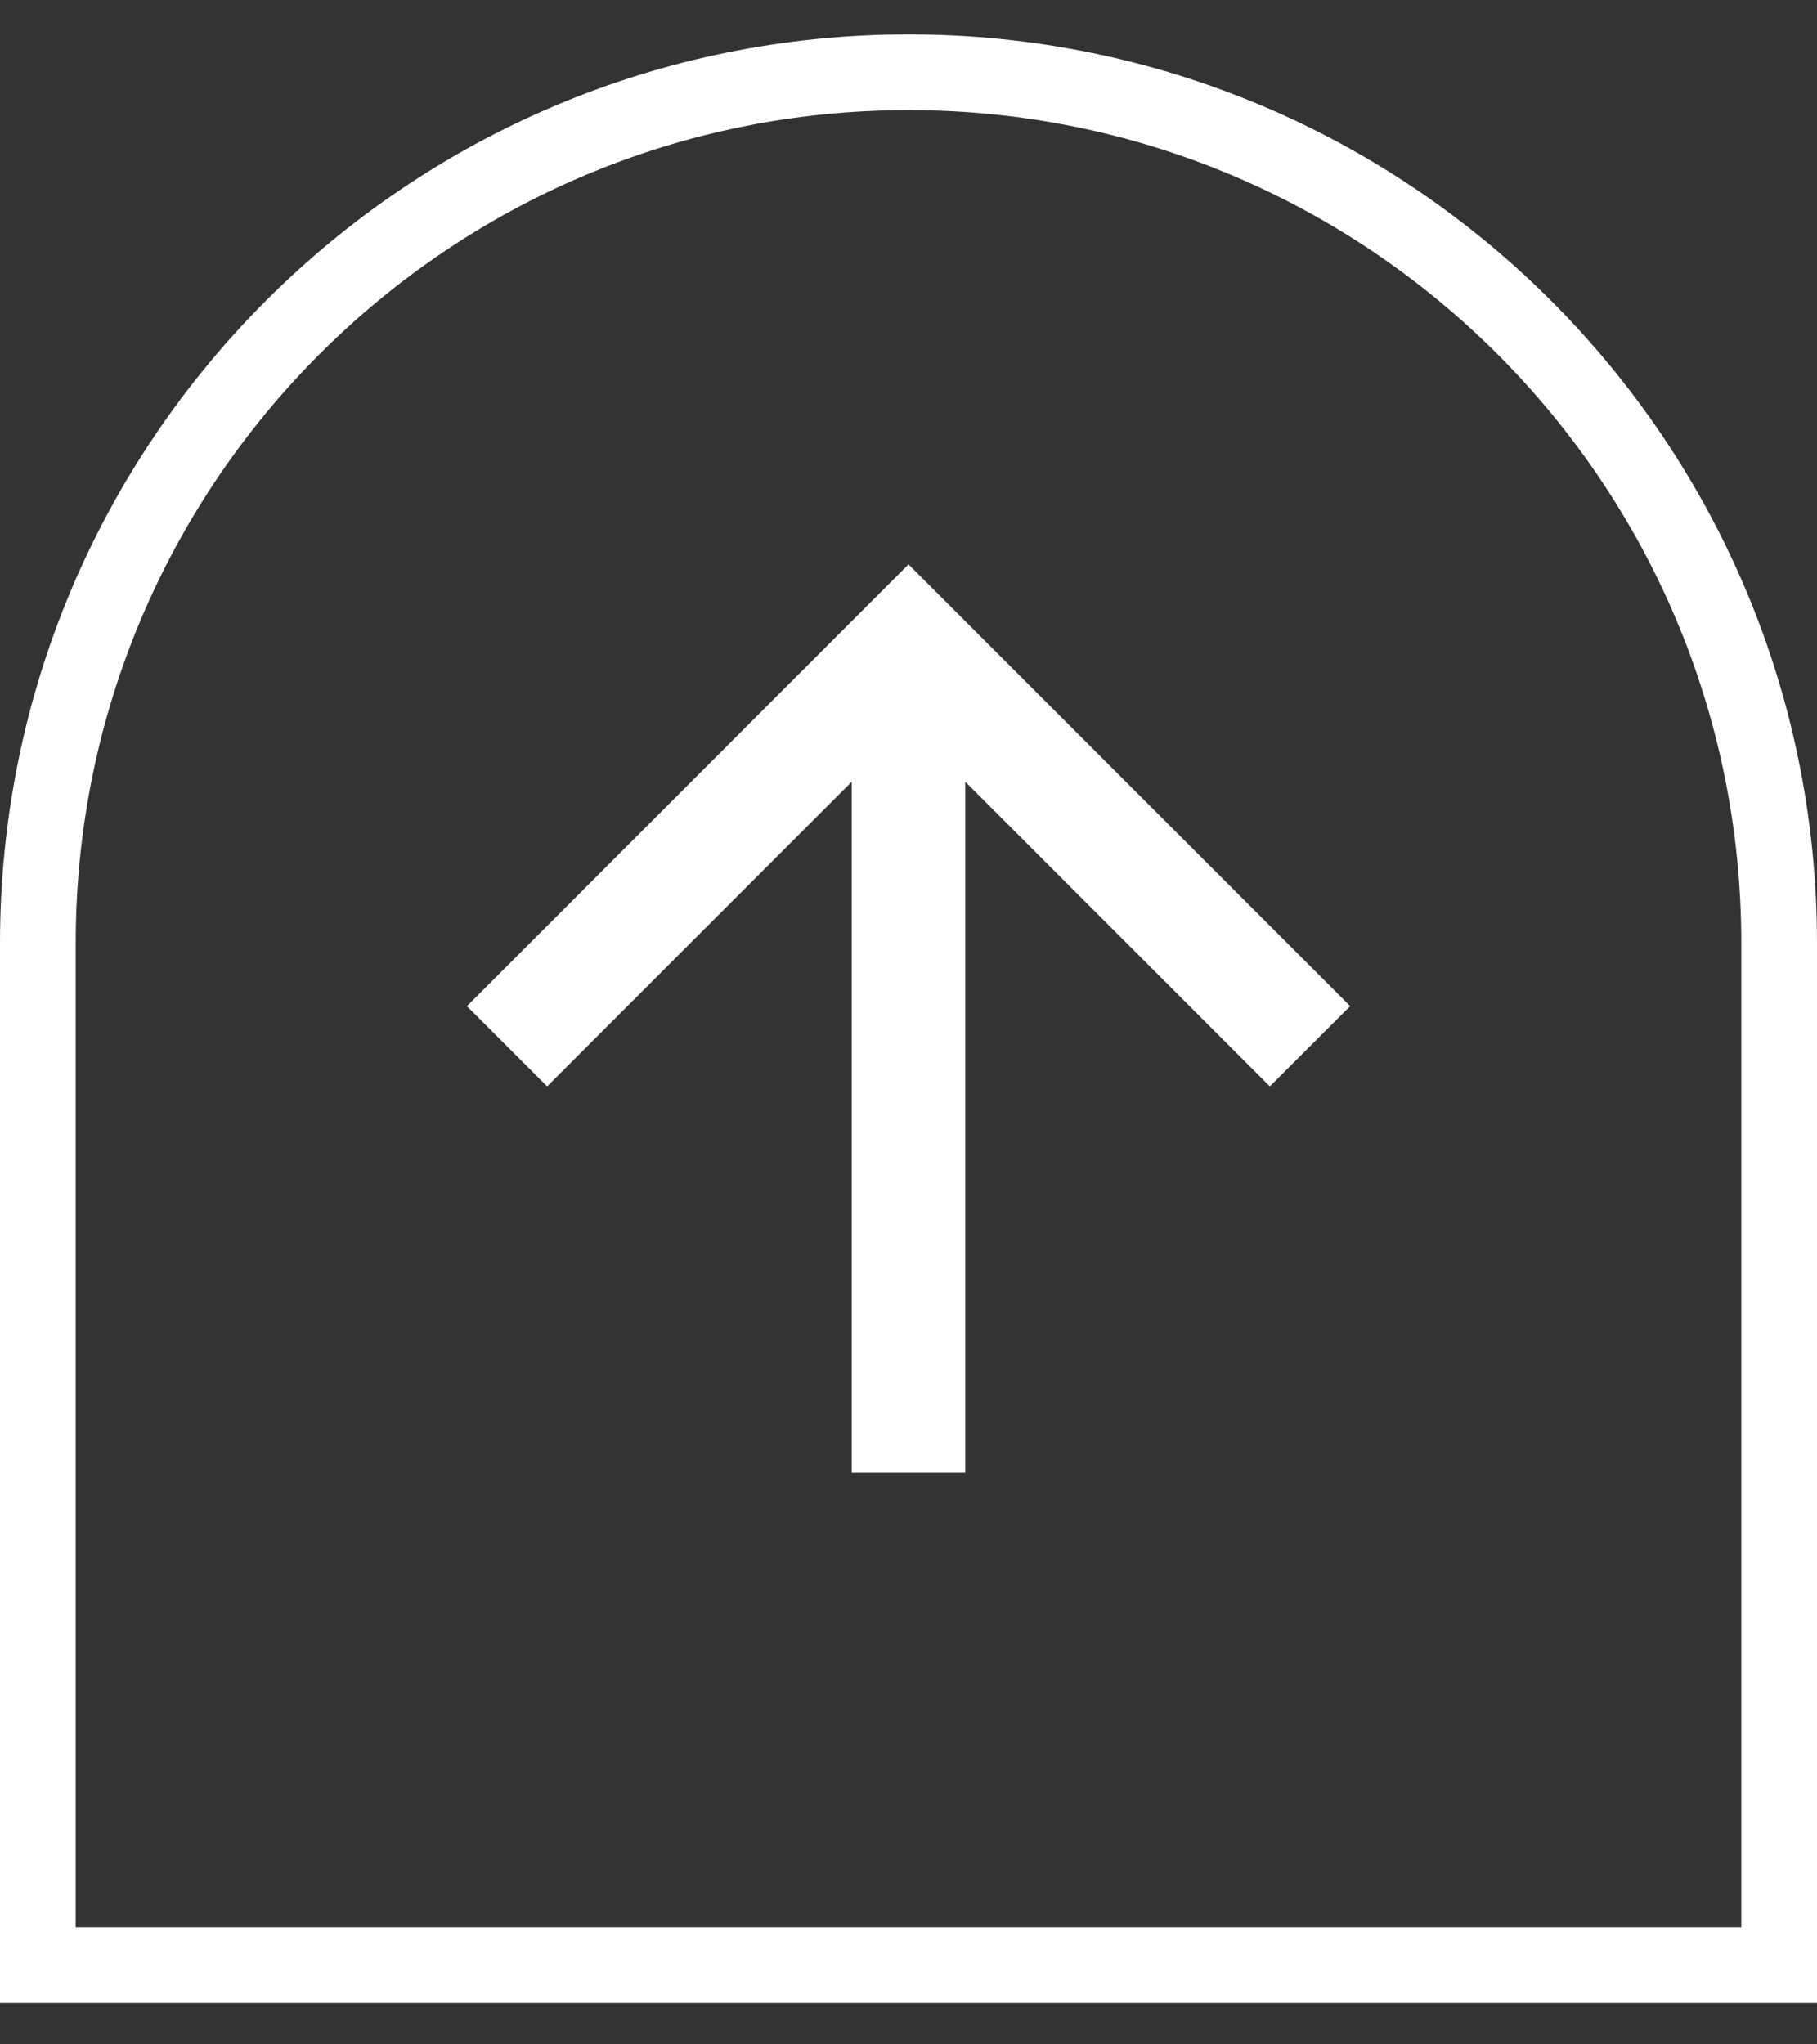 <svg xmlns="http://www.w3.org/2000/svg" width="24" height="27" viewBox="0 0 24 27" fill="none"><rect x="0" y="0" width="24" height="27" fill="#333333" stroke="none"/><path d="M12.75 10.325V19.454H11.25V10.325L7.227 14.348L6.167 13.288L12 7.454L17.834 13.288L16.773 14.348L12.75 10.325Z" fill="white"></path><path d="M0.5 12.454C0.5 6.103 5.649 0.954 12 0.954C18.351 0.954 23.5 6.103 23.5 12.454V25.954H0.5V12.454Z" stroke="white"></path></svg>